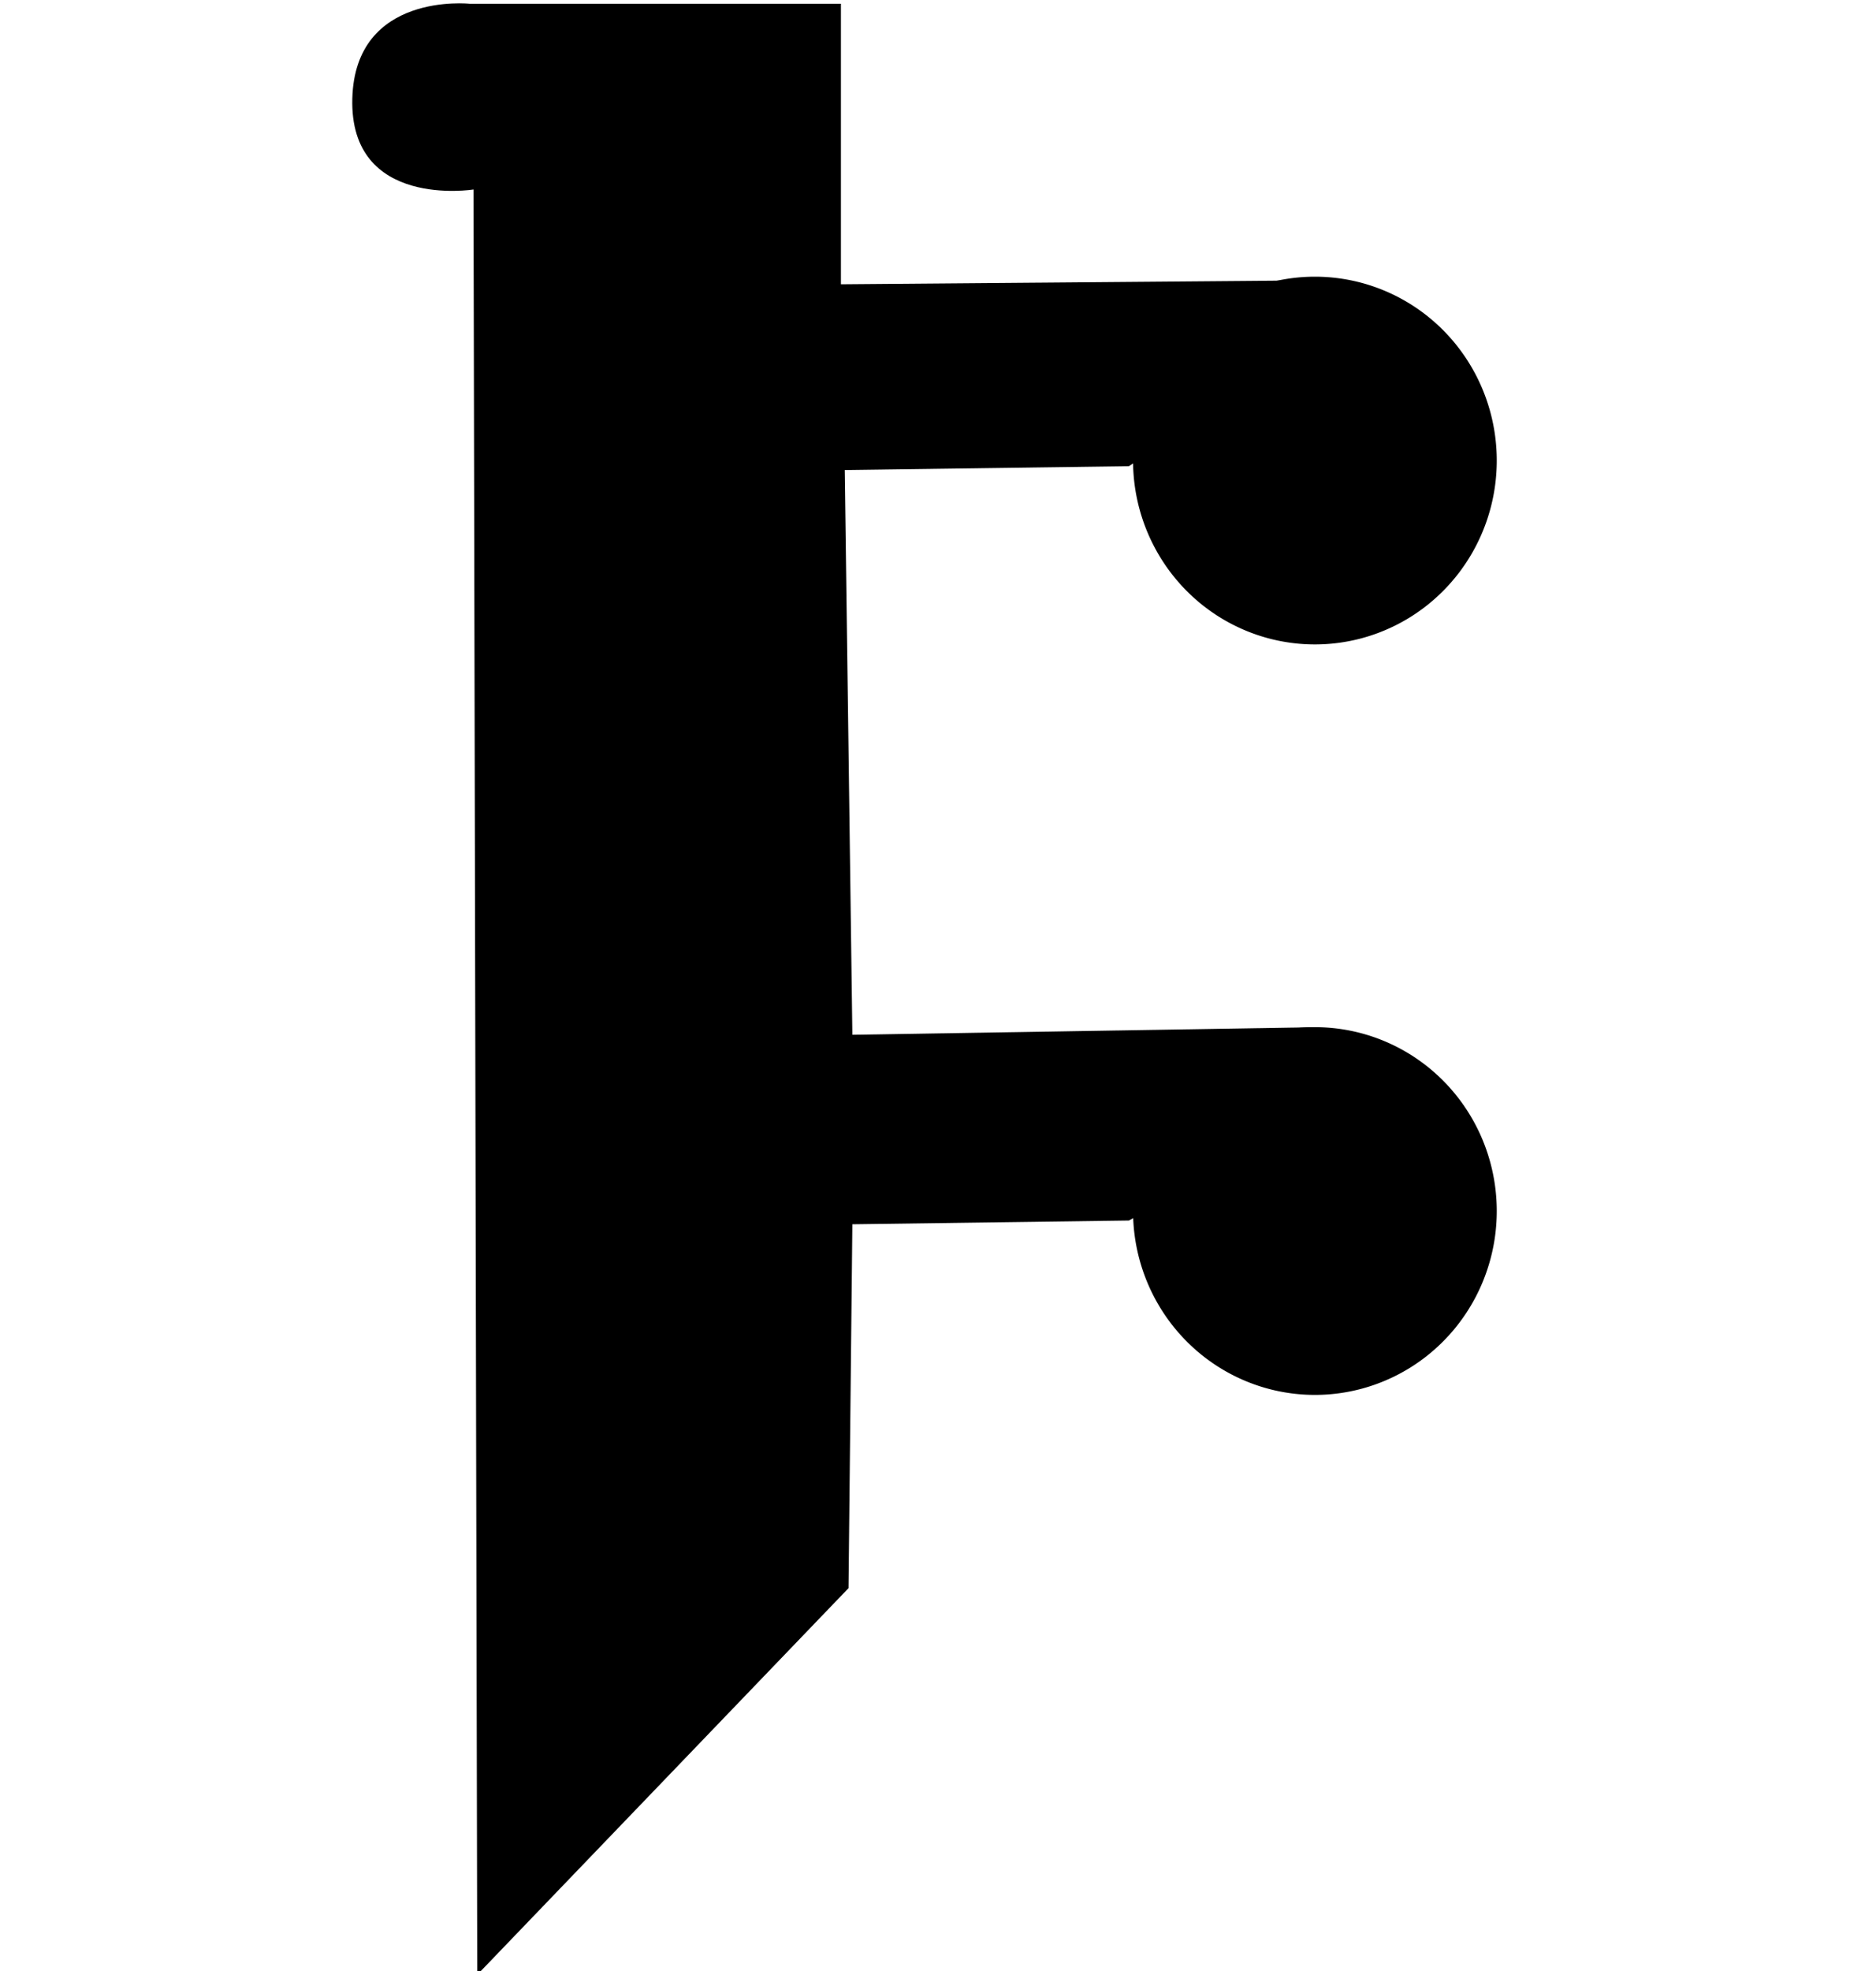 <?xml version="1.0" encoding="UTF-8" standalone="no"?>
<!-- Created with Inkscape (http://www.inkscape.org/) -->
<svg
   xmlns:dc="http://purl.org/dc/elements/1.1/"
   xmlns:cc="http://web.resource.org/cc/"
   xmlns:rdf="http://www.w3.org/1999/02/22-rdf-syntax-ns#"
   xmlns:svg="http://www.w3.org/2000/svg"
   xmlns="http://www.w3.org/2000/svg"
   xmlns:sodipodi="http://sodipodi.sourceforge.net/DTD/sodipodi-0.dtd"
   xmlns:inkscape="http://www.inkscape.org/namespaces/inkscape"
   id="svg2"
   sodipodi:version="0.32"
   inkscape:version="0.45.1"
   width="20"
   height="21"
   version="1.0"
   sodipodi:docbase="C:\Users\Trenton Cronholm\Desktop"
   sodipodi:docname="Gothic_f.svg"
   inkscape:output_extension="org.inkscape.output.svg.inkscape">
  <defs
     id="defs5" />
  <sodipodi:namedview
     inkscape:window-height="718"
     inkscape:window-width="1024"
     inkscape:pageshadow="2"
     inkscape:pageopacity="0.0"
     guidetolerance="10.0"
     gridtolerance="10.0"
     objecttolerance="10.0"
     borderopacity="1.0"
     bordercolor="#666666"
     pagecolor="#ffffff"
     id="base"
     inkscape:zoom="24.761905"
     inkscape:cx="6.6797473"
     inkscape:cy="11.415706"
     inkscape:window-x="-8"
     inkscape:window-y="-8"
     inkscape:current-layer="svg2" />
  <path
     style="fill:#000000;fill-rule:evenodd;stroke:none;stroke-width:1px;stroke-linecap:butt;stroke-linejoin:miter;stroke-opacity:1;fill-opacity:1"
     d="M 5.088,21.04 L 9.046,16.921 L 9.087,13.044 L 12.035,13.004 L 14.054,11.873 L 14.054,10.944 L 9.087,11.025 L 9.006,5.008 L 12.035,4.967 L 13.892,3.756 L 13.892,2.988 L 8.965,3.029 L 8.965,0.04 L 5.008,0.04 C 5.008,0.04 3.786,-0.091 3.756,1.05 C 3.725,2.231 5.048,2.019 5.048,2.019 L 5.088,21.04 z "
     id="path2161"
     sodipodi:nodetypes="cccccccccccccczcc" />
  <path
     sodipodi:type="arc"
     style="opacity:1;fill:#000000;fill-opacity:1;fill-rule:nonzero;stroke:none;stroke-width:0.5;stroke-linecap:round;stroke-linejoin:round;stroke-miterlimit:4;stroke-dasharray:none;stroke-dashoffset:0;stroke-opacity:1"
     id="path3134"
     sodipodi:cx="13.973077"
     sodipodi:cy="13.024038"
     sodipodi:rx="1.8173077"
     sodipodi:ry="1.9586538"
     d="M 15.79 13.024 A 1.817 1.959 0 1 1  12.156,13.024 A 1.817 1.959 0 1 1  15.79 13.024 z"
     transform="matrix(1.067,0,0,1,-0.891,-0.121)" />
  <path
     transform="matrix(1.067,0,0,1,-0.891,-8.117)"
     d="M 15.79 13.024 A 1.817 1.959 0 1 1  12.156,13.024 A 1.817 1.959 0 1 1  15.79 13.024 z"
     sodipodi:ry="1.9586538"
     sodipodi:rx="1.8173077"
     sodipodi:cy="13.024038"
     sodipodi:cx="13.973077"
     id="path3136"
     style="opacity:1;fill:#000000;fill-opacity:1;fill-rule:nonzero;stroke:none;stroke-width:0.5;stroke-linecap:round;stroke-linejoin:round;stroke-miterlimit:4;stroke-dasharray:none;stroke-dashoffset:0;stroke-opacity:1"
     sodipodi:type="arc" />
</svg>
